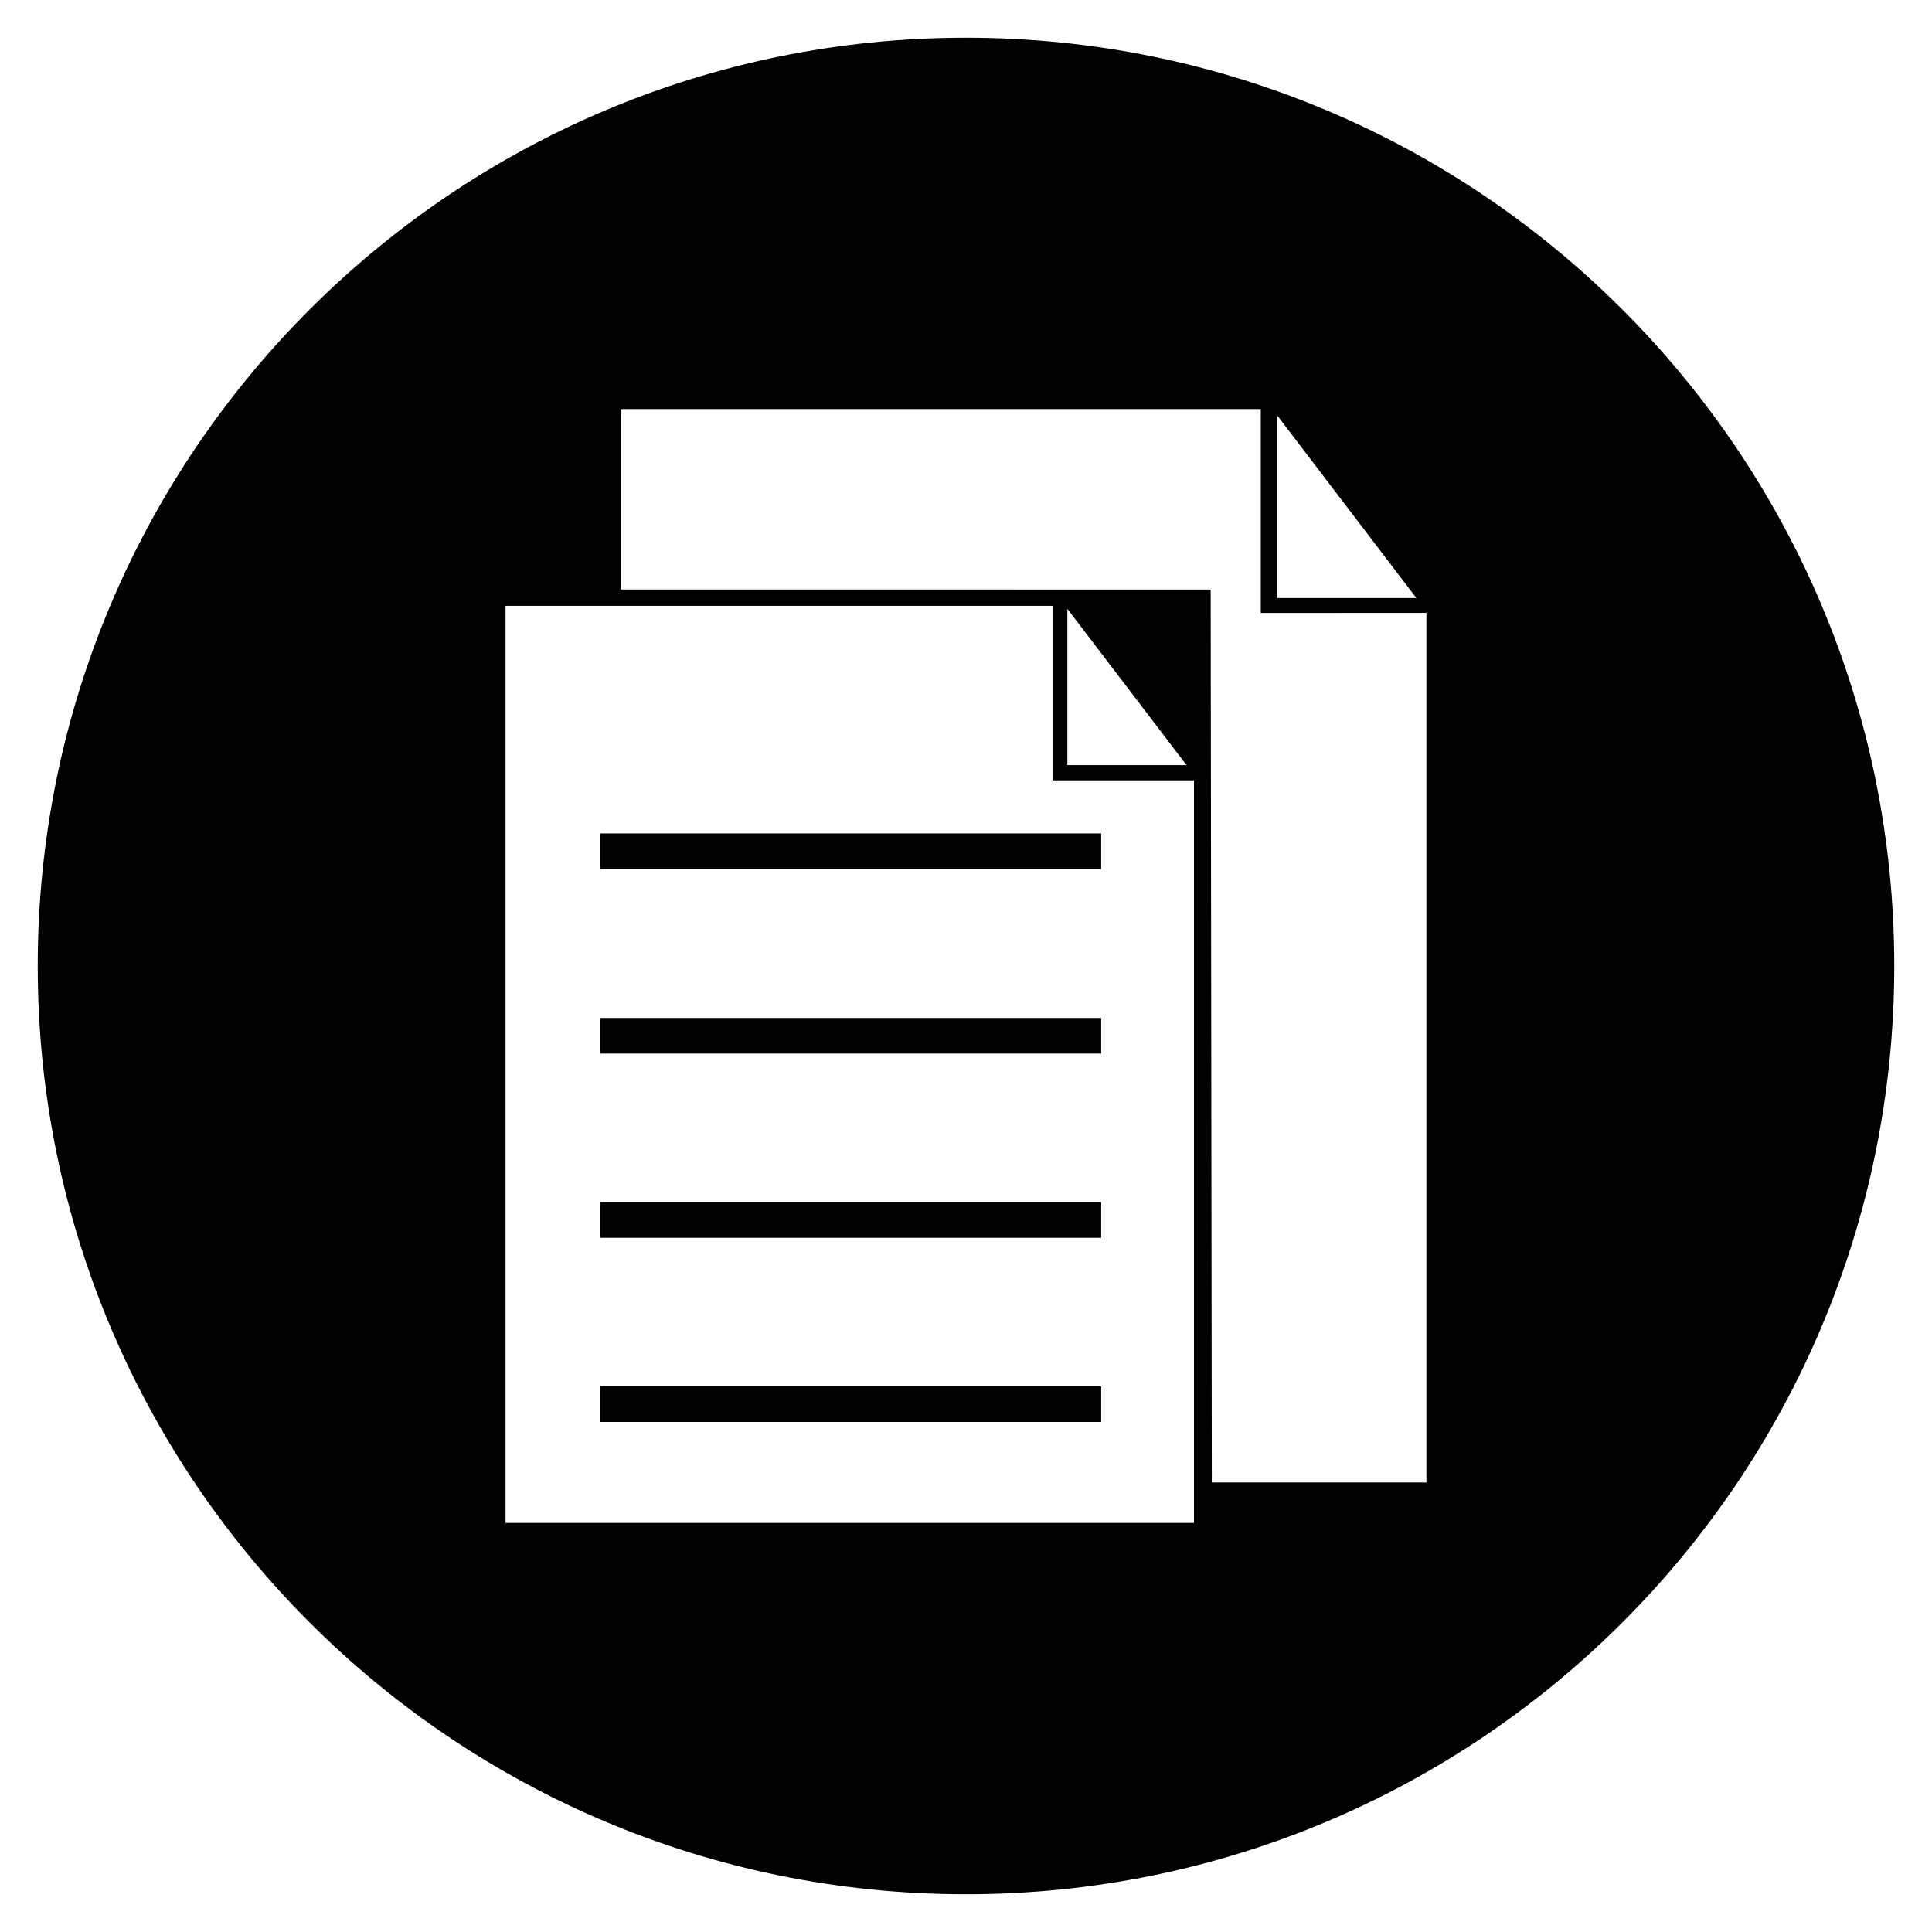 <?xml version="1.0" encoding="UTF-8"?>
<!-- Uploaded to: ICON Repo, www.svgrepo.com, Generator: ICON Repo Mixer Tools -->
<svg fill="#000000" width="800px" height="800px" version="1.1" viewBox="144 144 512 512" xmlns="http://www.w3.org/2000/svg">
 <g>
  <path d="m302.98 364.87h132.84v9.445h-132.84z"/>
  <path d="m302.98 413.77h132.84v9.445h-132.84z"/>
  <path d="m302.98 462.58h132.84v9.445h-132.84z"/>
  <path d="m302.98 511.39h132.84v9.445h-132.84z"/>
  <path d="m400 154c-135.89 0-246 110.11-246 246s110.11 246 246 246 246-110.11 246-246c0.004-135.89-110.11-246-246-246zm82.457 100.07 36.898 48.414h-36.898zm-22.039 293.53h-182.44v-243.05h144.95v46.25h37.492zm-33.555-200.83v-41.426l31.586 41.426zm95.152 190.11h-56.875l-0.297-236.65-156.36-0.004v-47.82h169.64v54.023l43.891-0.004z"/>
 </g>
</svg>